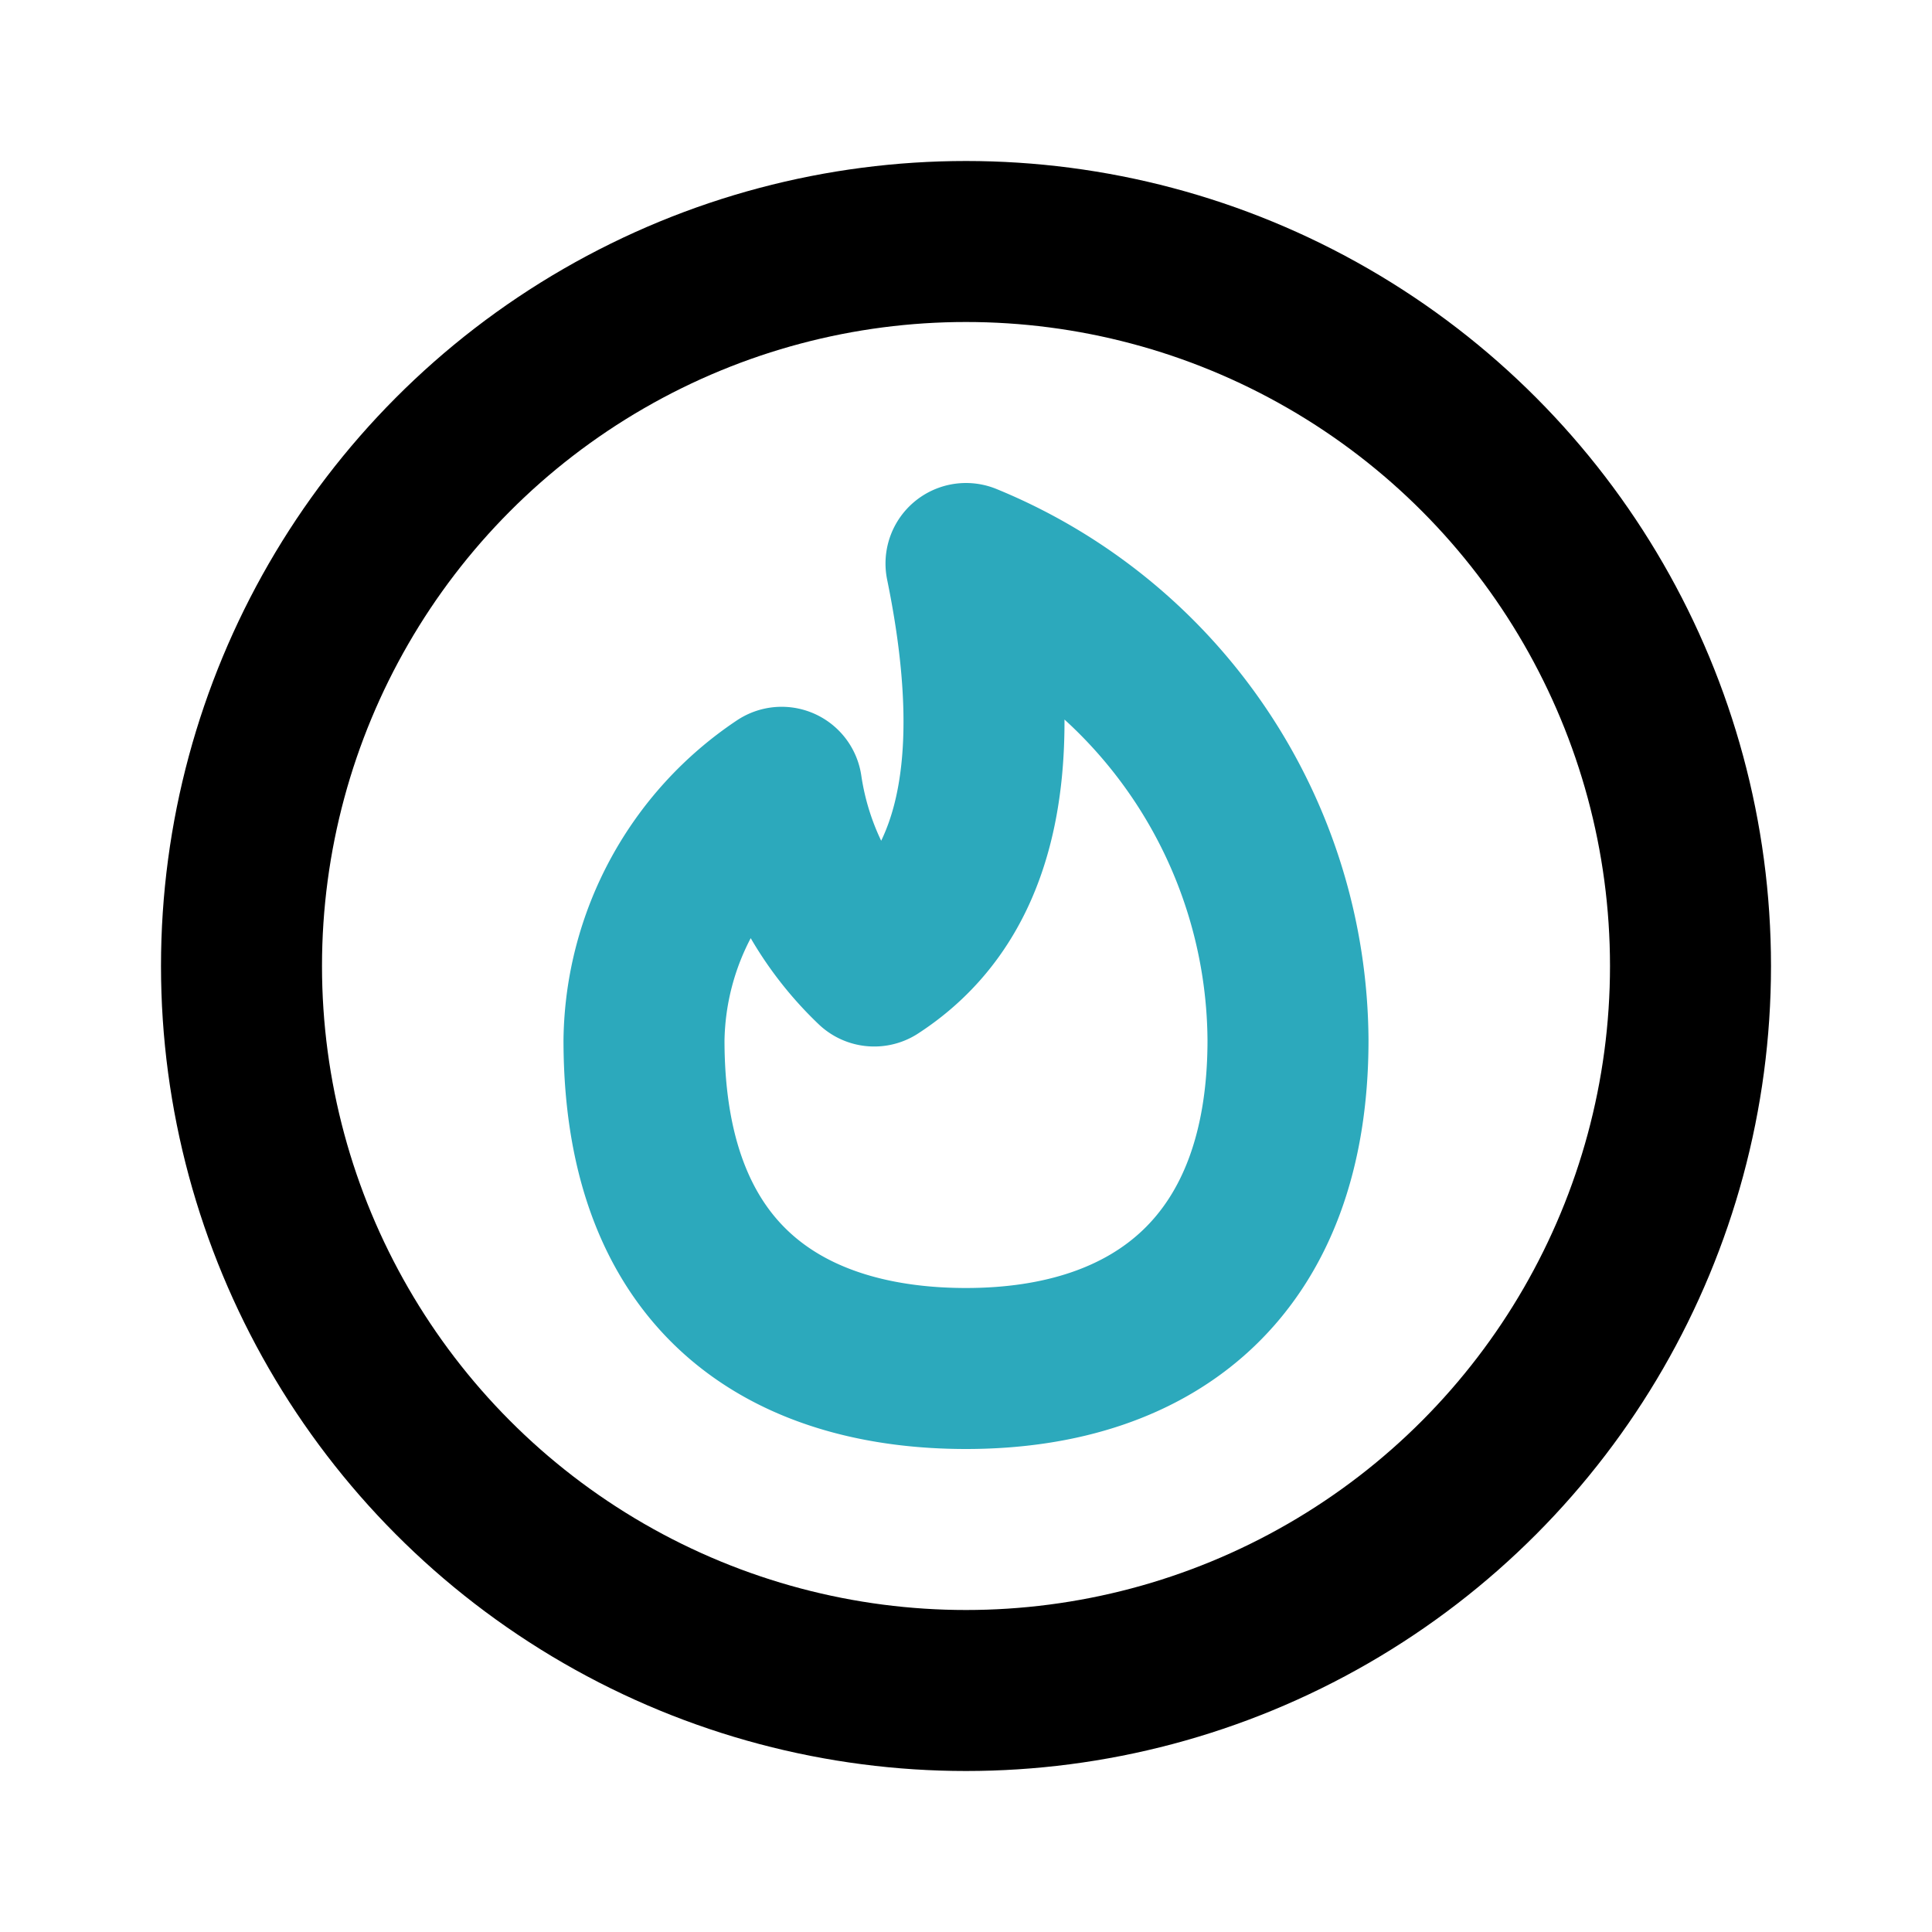 <?xml version="1.0" encoding="utf-8"?>
<svg fill="#000000" width="800px" height="800px" viewBox="0 0 24 24" id="tinder-circle" data-name="Line Color" xmlns="http://www.w3.org/2000/svg" class="icon line-color"><path id="secondary" d="M12,7a6.44,6.44,0,0,1,4,5.92C16,15.7,14.37,17,12,17c-2,0-4-.91-4-4.08A3.84,3.84,0,0,1,9.71,9.78,3.84,3.84,0,0,0,10.86,12C12,11.26,12.57,9.78,12,7Z" style="fill: none; stroke: rgb(44, 169, 188); stroke-linecap: round; stroke-linejoin: round; stroke-width: 2;"></path><circle id="primary" cx="12" cy="12" r="9" style="fill: none; stroke: rgb(0, 0, 0); stroke-linecap: round; stroke-linejoin: round; stroke-width: 2;"></circle></svg>
